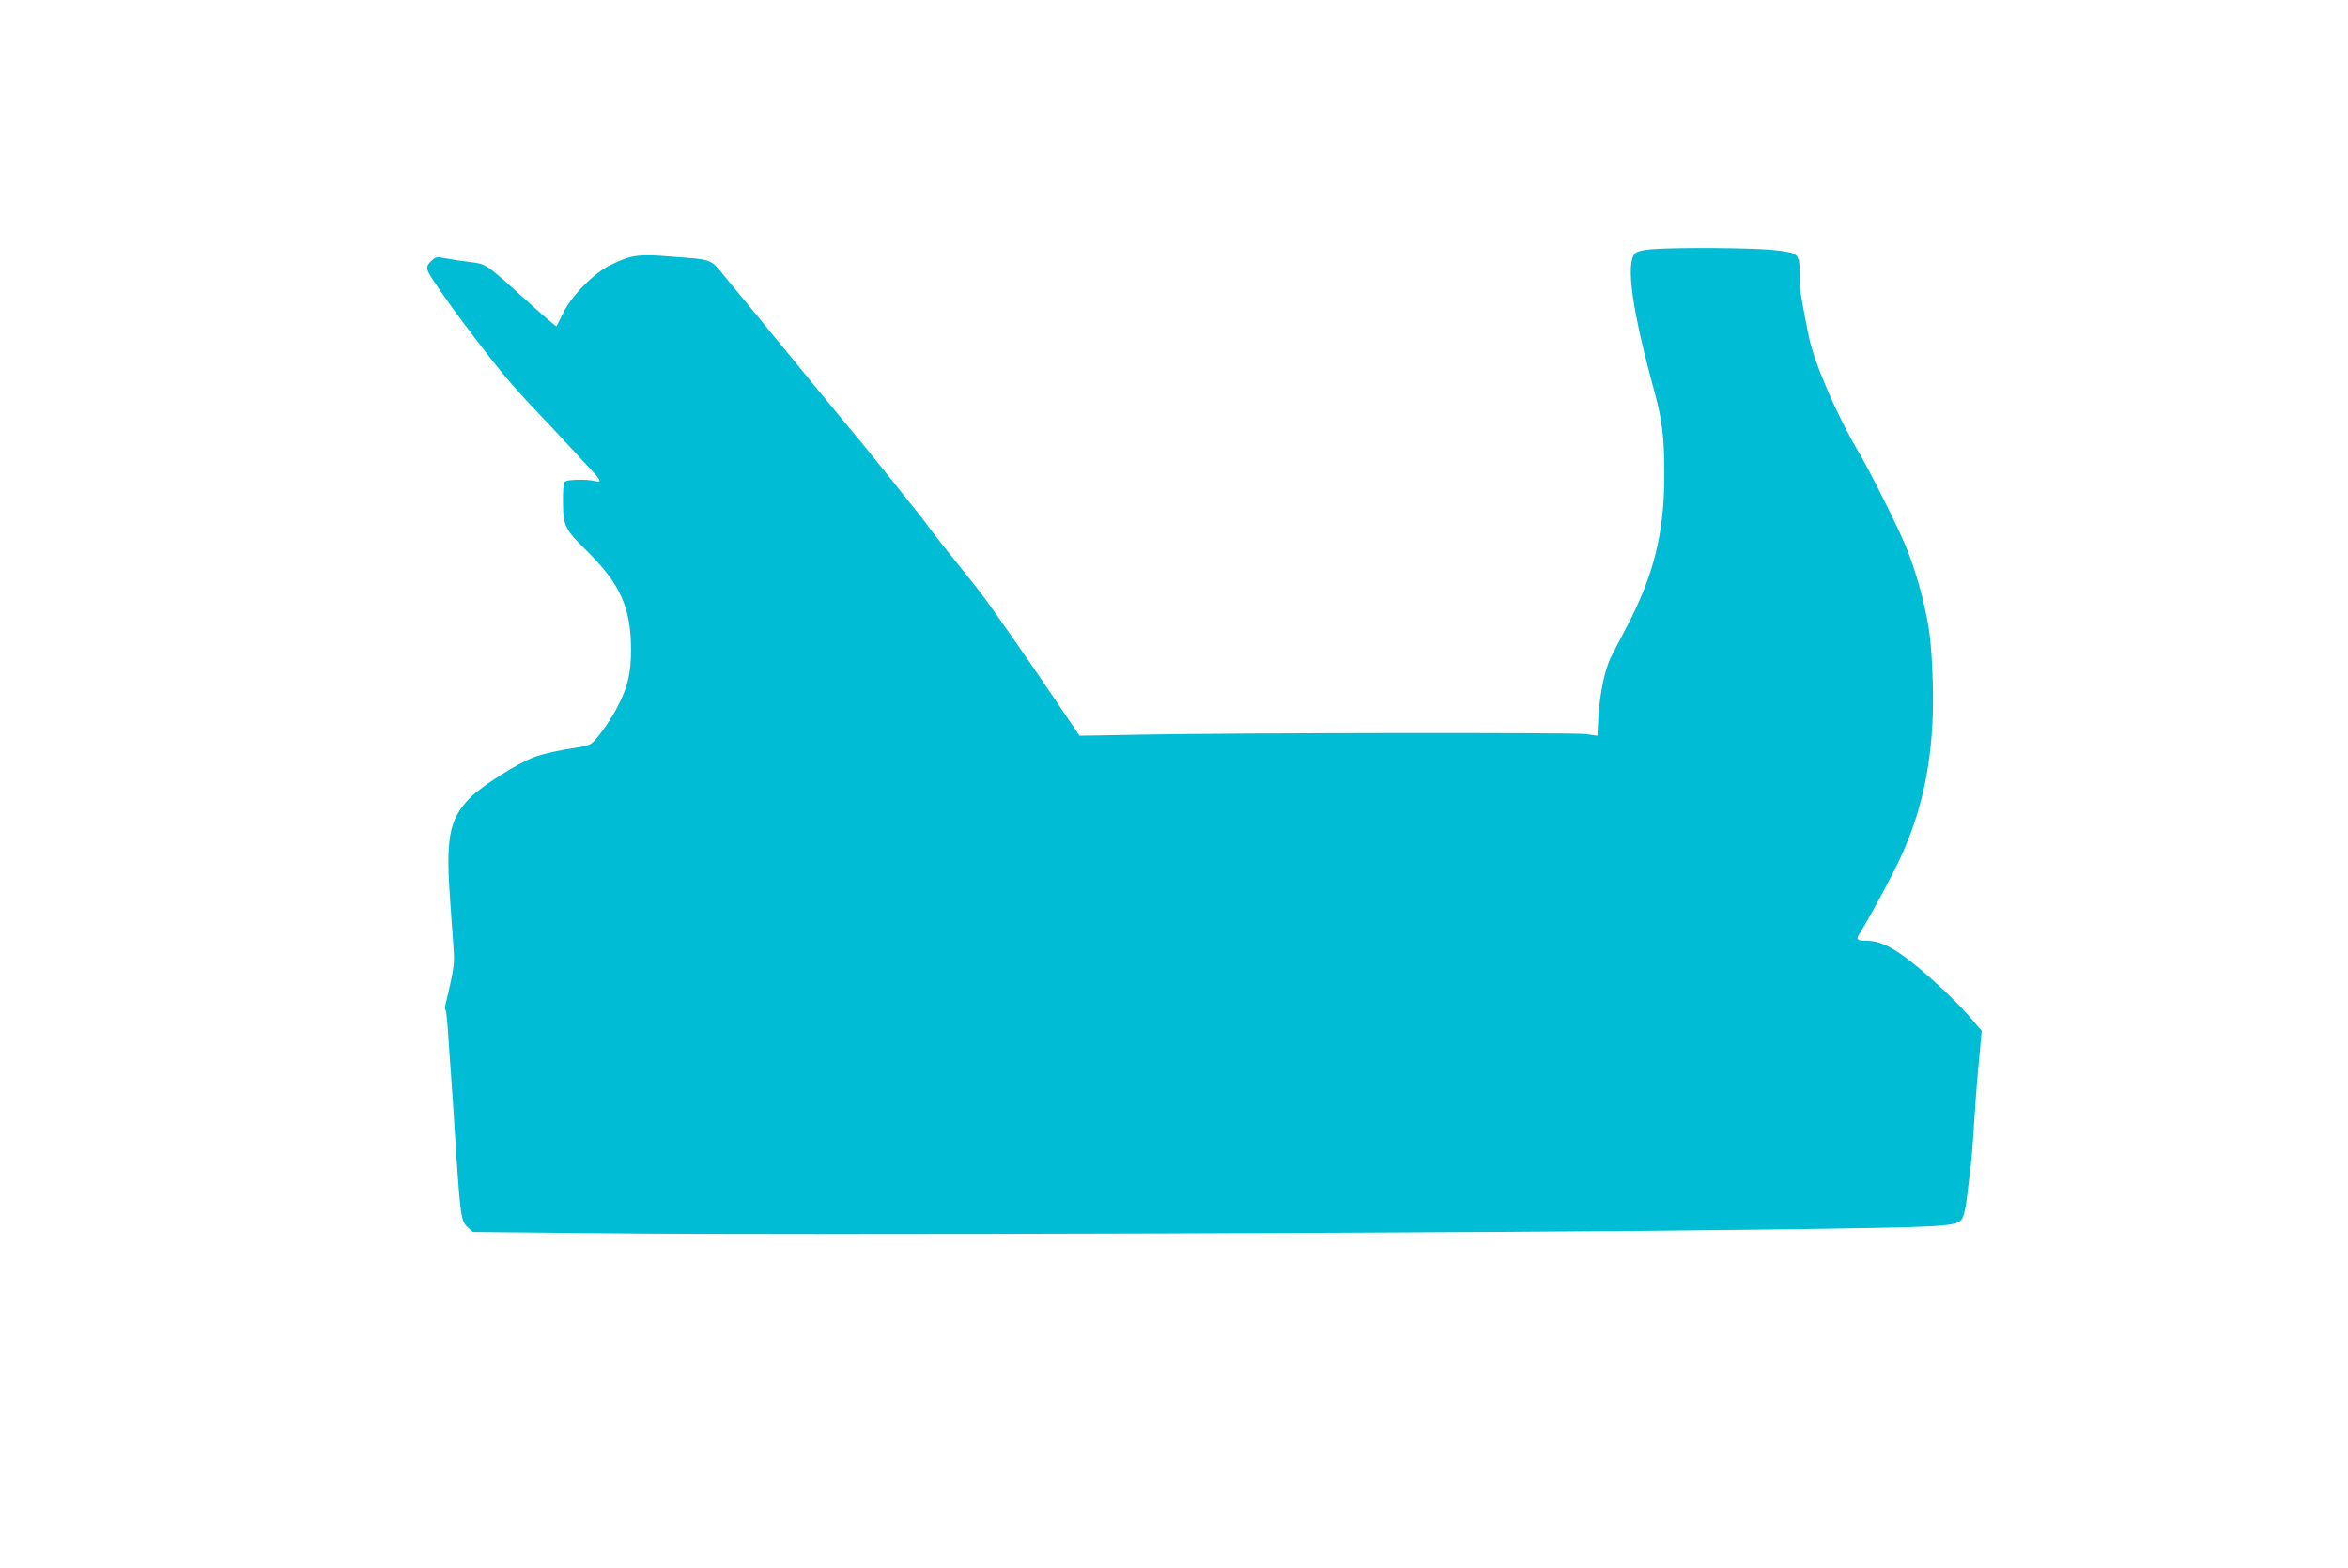 <?xml version="1.0" standalone="no"?>
<!DOCTYPE svg PUBLIC "-//W3C//DTD SVG 20010904//EN"
 "http://www.w3.org/TR/2001/REC-SVG-20010904/DTD/svg10.dtd">
<svg version="1.0" xmlns="http://www.w3.org/2000/svg"
 width="1280pt" height="855pt" viewBox="0 0 1280 855"
 preserveAspectRatio="xMidYMid meet">
<g transform="translate(0,855) scale(0.1,-0.1)"
fill="#00bcd4" stroke="none">
<path d="M9003 7191 c-48 -4 -78 -12 -89 -22 -53 -54 -18 -305 106 -758 42
-156 53 -248 53 -451 0 -316 -58 -549 -206 -830 -33 -63 -71 -135 -83 -160
-34 -64 -62 -197 -70 -323 l-6 -109 -62 9 c-67 9 -1893 7 -2426 -3 l-335 -6
-107 158 c-136 204 -383 558 -428 616 -19 25 -78 99 -130 164 -53 65 -118 148
-145 184 -26 36 -61 81 -76 100 -16 19 -81 100 -144 180 -64 80 -131 163 -149
185 -18 22 -71 86 -117 141 -46 56 -129 156 -184 224 -144 176 -258 315 -320
390 -30 36 -87 106 -129 156 -86 105 -65 97 -298 115 -179 15 -216 9 -328 -45
-90 -43 -213 -167 -259 -261 -19 -39 -36 -72 -37 -74 -3 -3 -71 56 -218 189
-166 149 -169 151 -253 161 -43 5 -102 14 -131 20 -47 9 -56 9 -74 -8 -41 -37
-40 -46 10 -121 48 -71 109 -157 159 -224 16 -20 44 -57 63 -83 120 -159 204
-259 307 -368 65 -68 155 -164 200 -213 45 -49 102 -111 128 -138 52 -57 56
-69 18 -59 -45 11 -151 9 -164 -4 -7 -7 -11 -48 -10 -112 1 -126 11 -148 121
-256 191 -187 249 -315 250 -546 0 -137 -19 -211 -82 -329 -42 -76 -107 -166
-137 -186 -9 -7 -39 -15 -66 -19 -94 -13 -196 -35 -247 -55 -87 -33 -283 -157
-342 -217 -110 -111 -133 -207 -117 -488 7 -104 16 -239 21 -300 8 -95 7 -123
-10 -205 -11 -52 -24 -109 -29 -127 -5 -17 -6 -34 -3 -38 4 -4 10 -57 14 -118
4 -62 11 -170 17 -242 5 -71 17 -242 25 -380 25 -382 30 -415 64 -446 l30 -27
738 -7 c1006 -11 4961 2 6299 20 1026 14 1052 15 1082 61 8 13 19 59 24 101 5
43 14 114 19 158 6 44 15 150 20 235 5 85 14 205 19 265 6 61 13 145 17 187
l7 77 -41 48 c-65 77 -150 162 -252 252 -159 140 -248 191 -334 191 -53 0 -60
7 -39 39 37 57 135 236 196 357 128 257 192 517 203 829 6 148 -5 382 -22 482
-25 149 -70 311 -126 447 -42 103 -195 408 -253 506 -122 205 -245 491 -275
638 -22 106 -50 262 -49 269 1 5 1 40 0 79 -2 101 -7 105 -137 120 -110 13
-534 16 -671 5z"/>
</g>
</svg>
